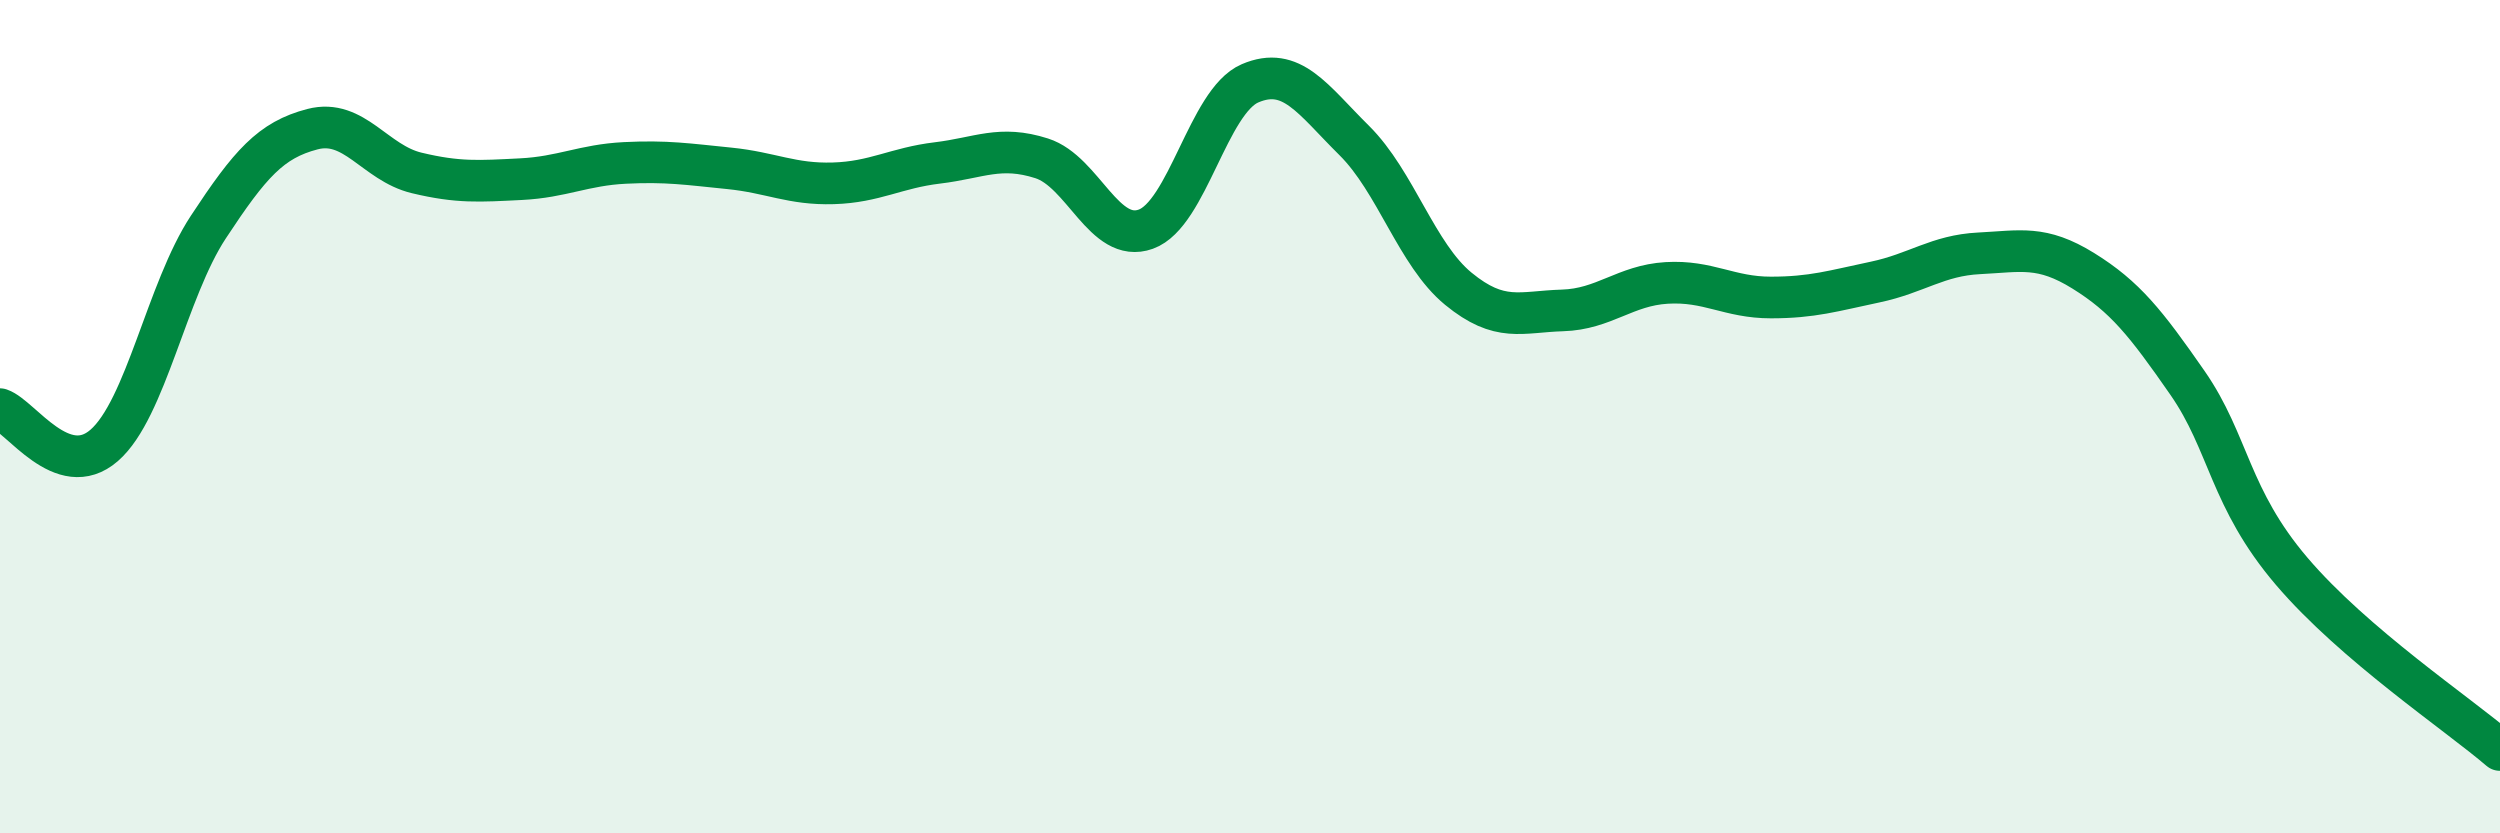 
    <svg width="60" height="20" viewBox="0 0 60 20" xmlns="http://www.w3.org/2000/svg">
      <path
        d="M 0,9.82 C 0.5,9.99 1.5,11.56 2.5,10.69 C 3.5,9.82 4,6.97 5,5.45 C 6,3.93 6.5,3.36 7.5,3.1 C 8.5,2.84 9,3.91 10,4.15 C 11,4.39 11.5,4.35 12.5,4.3 C 13.5,4.25 14,3.96 15,3.91 C 16,3.86 16.5,3.94 17.5,4.04 C 18.5,4.14 19,4.43 20,4.4 C 21,4.37 21.5,4.03 22.5,3.91 C 23.5,3.79 24,3.48 25,3.8 C 26,4.12 26.5,5.86 27.5,5.5 C 28.5,5.14 29,2.43 30,2 C 31,1.57 31.5,2.38 32.5,3.37 C 33.5,4.36 34,6.11 35,6.93 C 36,7.75 36.5,7.48 37.5,7.45 C 38.5,7.42 39,6.85 40,6.79 C 41,6.73 41.5,7.14 42.5,7.14 C 43.5,7.14 44,6.98 45,6.77 C 46,6.56 46.5,6.13 47.5,6.08 C 48.5,6.03 49,5.88 50,6.5 C 51,7.12 51.5,7.75 52.5,9.19 C 53.5,10.63 53.5,11.95 55,13.71 C 56.5,15.47 59,17.14 60,18L60 20L0 20Z"
        fill="#008740"
        opacity="0.1"
        stroke-linecap="round"
        stroke-linejoin="round"
      />
      <path
        d="M 0,9.82 C 0.5,9.99 1.5,11.56 2.5,10.69 C 3.5,9.82 4,6.97 5,5.45 C 6,3.93 6.5,3.36 7.5,3.1 C 8.5,2.84 9,3.91 10,4.15 C 11,4.39 11.5,4.35 12.5,4.3 C 13.5,4.25 14,3.96 15,3.91 C 16,3.86 16.5,3.94 17.5,4.04 C 18.5,4.14 19,4.43 20,4.4 C 21,4.37 21.5,4.03 22.5,3.91 C 23.5,3.79 24,3.48 25,3.8 C 26,4.12 26.5,5.86 27.5,5.5 C 28.5,5.14 29,2.43 30,2 C 31,1.57 31.5,2.38 32.5,3.37 C 33.5,4.36 34,6.11 35,6.93 C 36,7.75 36.5,7.48 37.5,7.45 C 38.5,7.42 39,6.85 40,6.79 C 41,6.73 41.5,7.14 42.5,7.14 C 43.5,7.14 44,6.98 45,6.77 C 46,6.56 46.5,6.13 47.5,6.08 C 48.5,6.03 49,5.88 50,6.5 C 51,7.12 51.5,7.75 52.5,9.19 C 53.5,10.63 53.5,11.95 55,13.71 C 56.5,15.47 59,17.14 60,18"
        stroke="#008740"
        stroke-width="1"
        fill="none"
        stroke-linecap="round"
        stroke-linejoin="round"
      />
    </svg>
  